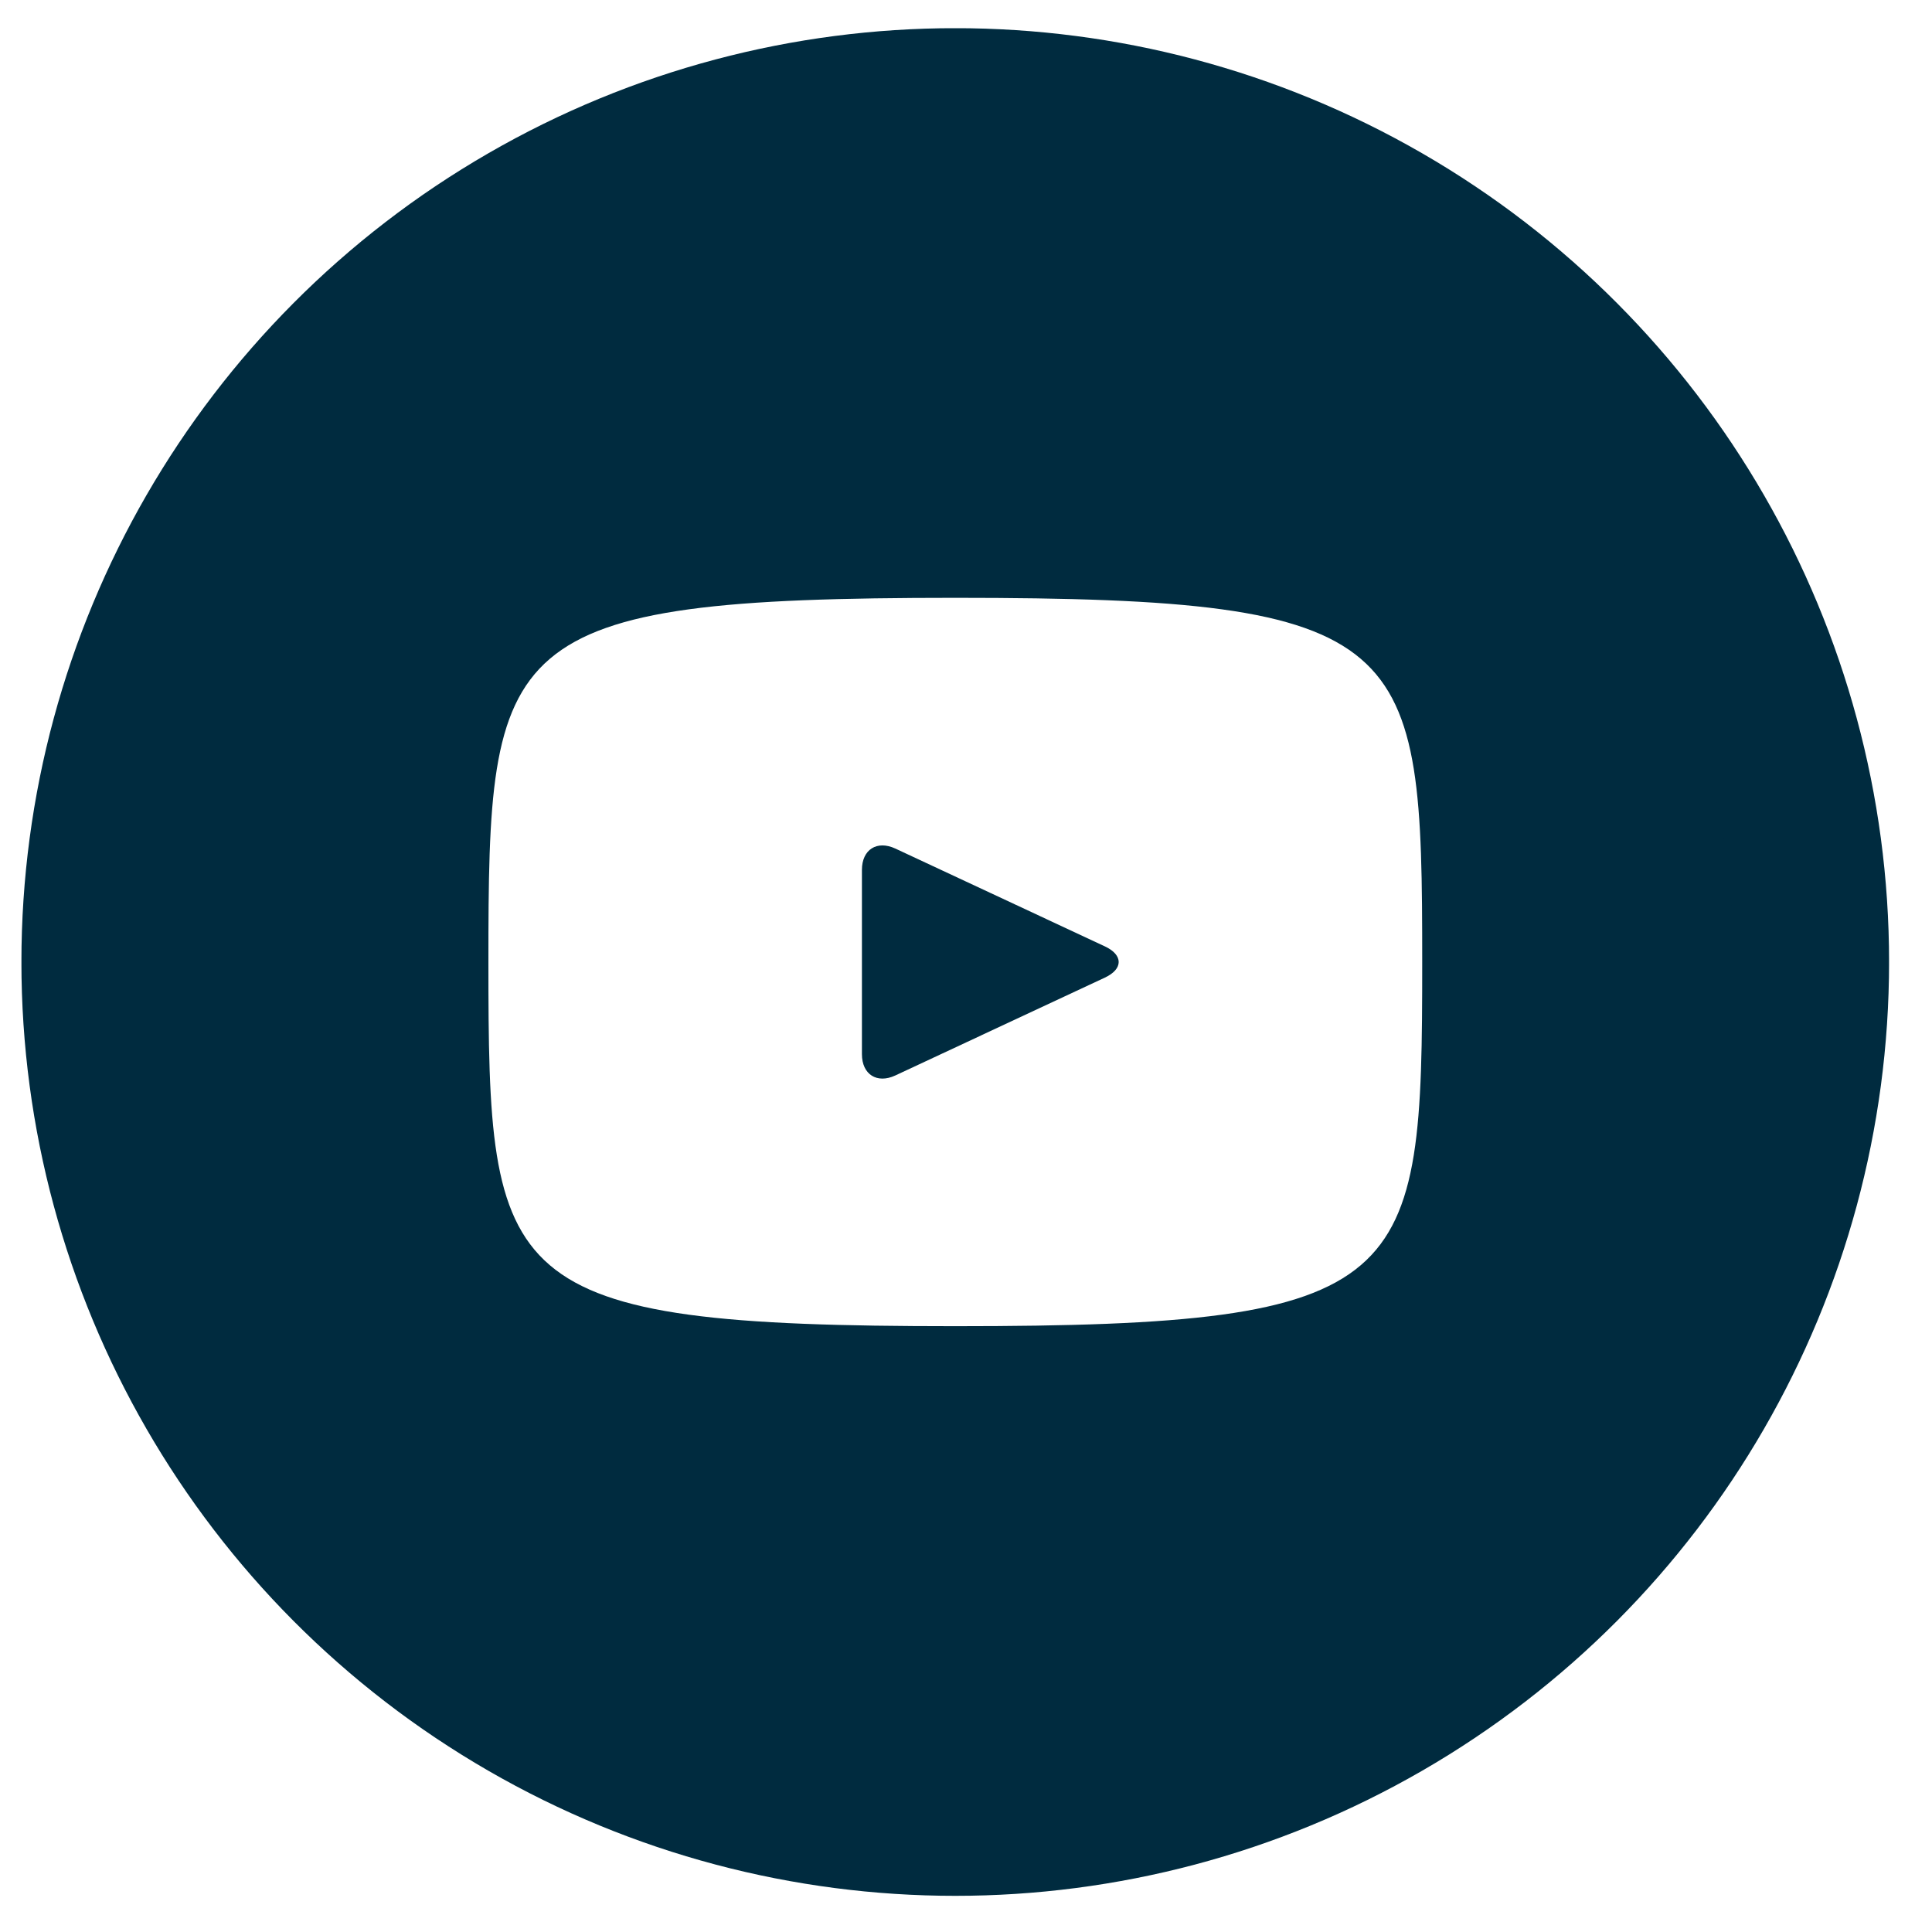<?xml version="1.0" encoding="UTF-8"?> <svg xmlns="http://www.w3.org/2000/svg" width="30" height="30" viewBox="0 0 30 30" fill="none"><g clip-path="url(#clip0_569_698)"><path d="M17.158 14.696L13.902 13.176C13.617 13.044 13.384 13.192 13.384 13.507V16.369C13.384 16.684 13.617 16.832 13.902 16.7L17.157 15.18C17.442 15.047 17.442 14.829 17.158 14.696ZM14.834 1.018C7.146 1.018 0.914 7.25 0.914 14.938C0.914 22.626 7.146 28.858 14.834 28.858C22.522 28.858 28.754 22.626 28.754 14.938C28.754 7.25 22.522 1.018 14.834 1.018ZM14.834 20.593C7.709 20.593 7.584 19.951 7.584 14.938C7.584 9.925 7.709 9.283 14.834 9.283C21.959 9.283 22.084 9.925 22.084 14.938C22.084 19.951 21.959 20.593 14.834 20.593Z" fill="#002B3F"></path><circle cx="14.833" cy="14.938" r="13.292" stroke="#002B3F" stroke-width="2.417"></circle></g><defs><clipPath id="clip0_569_698"><rect width="29" height="29" fill="white" transform="translate(0.333 0.438)"></rect></clipPath></defs></svg> 